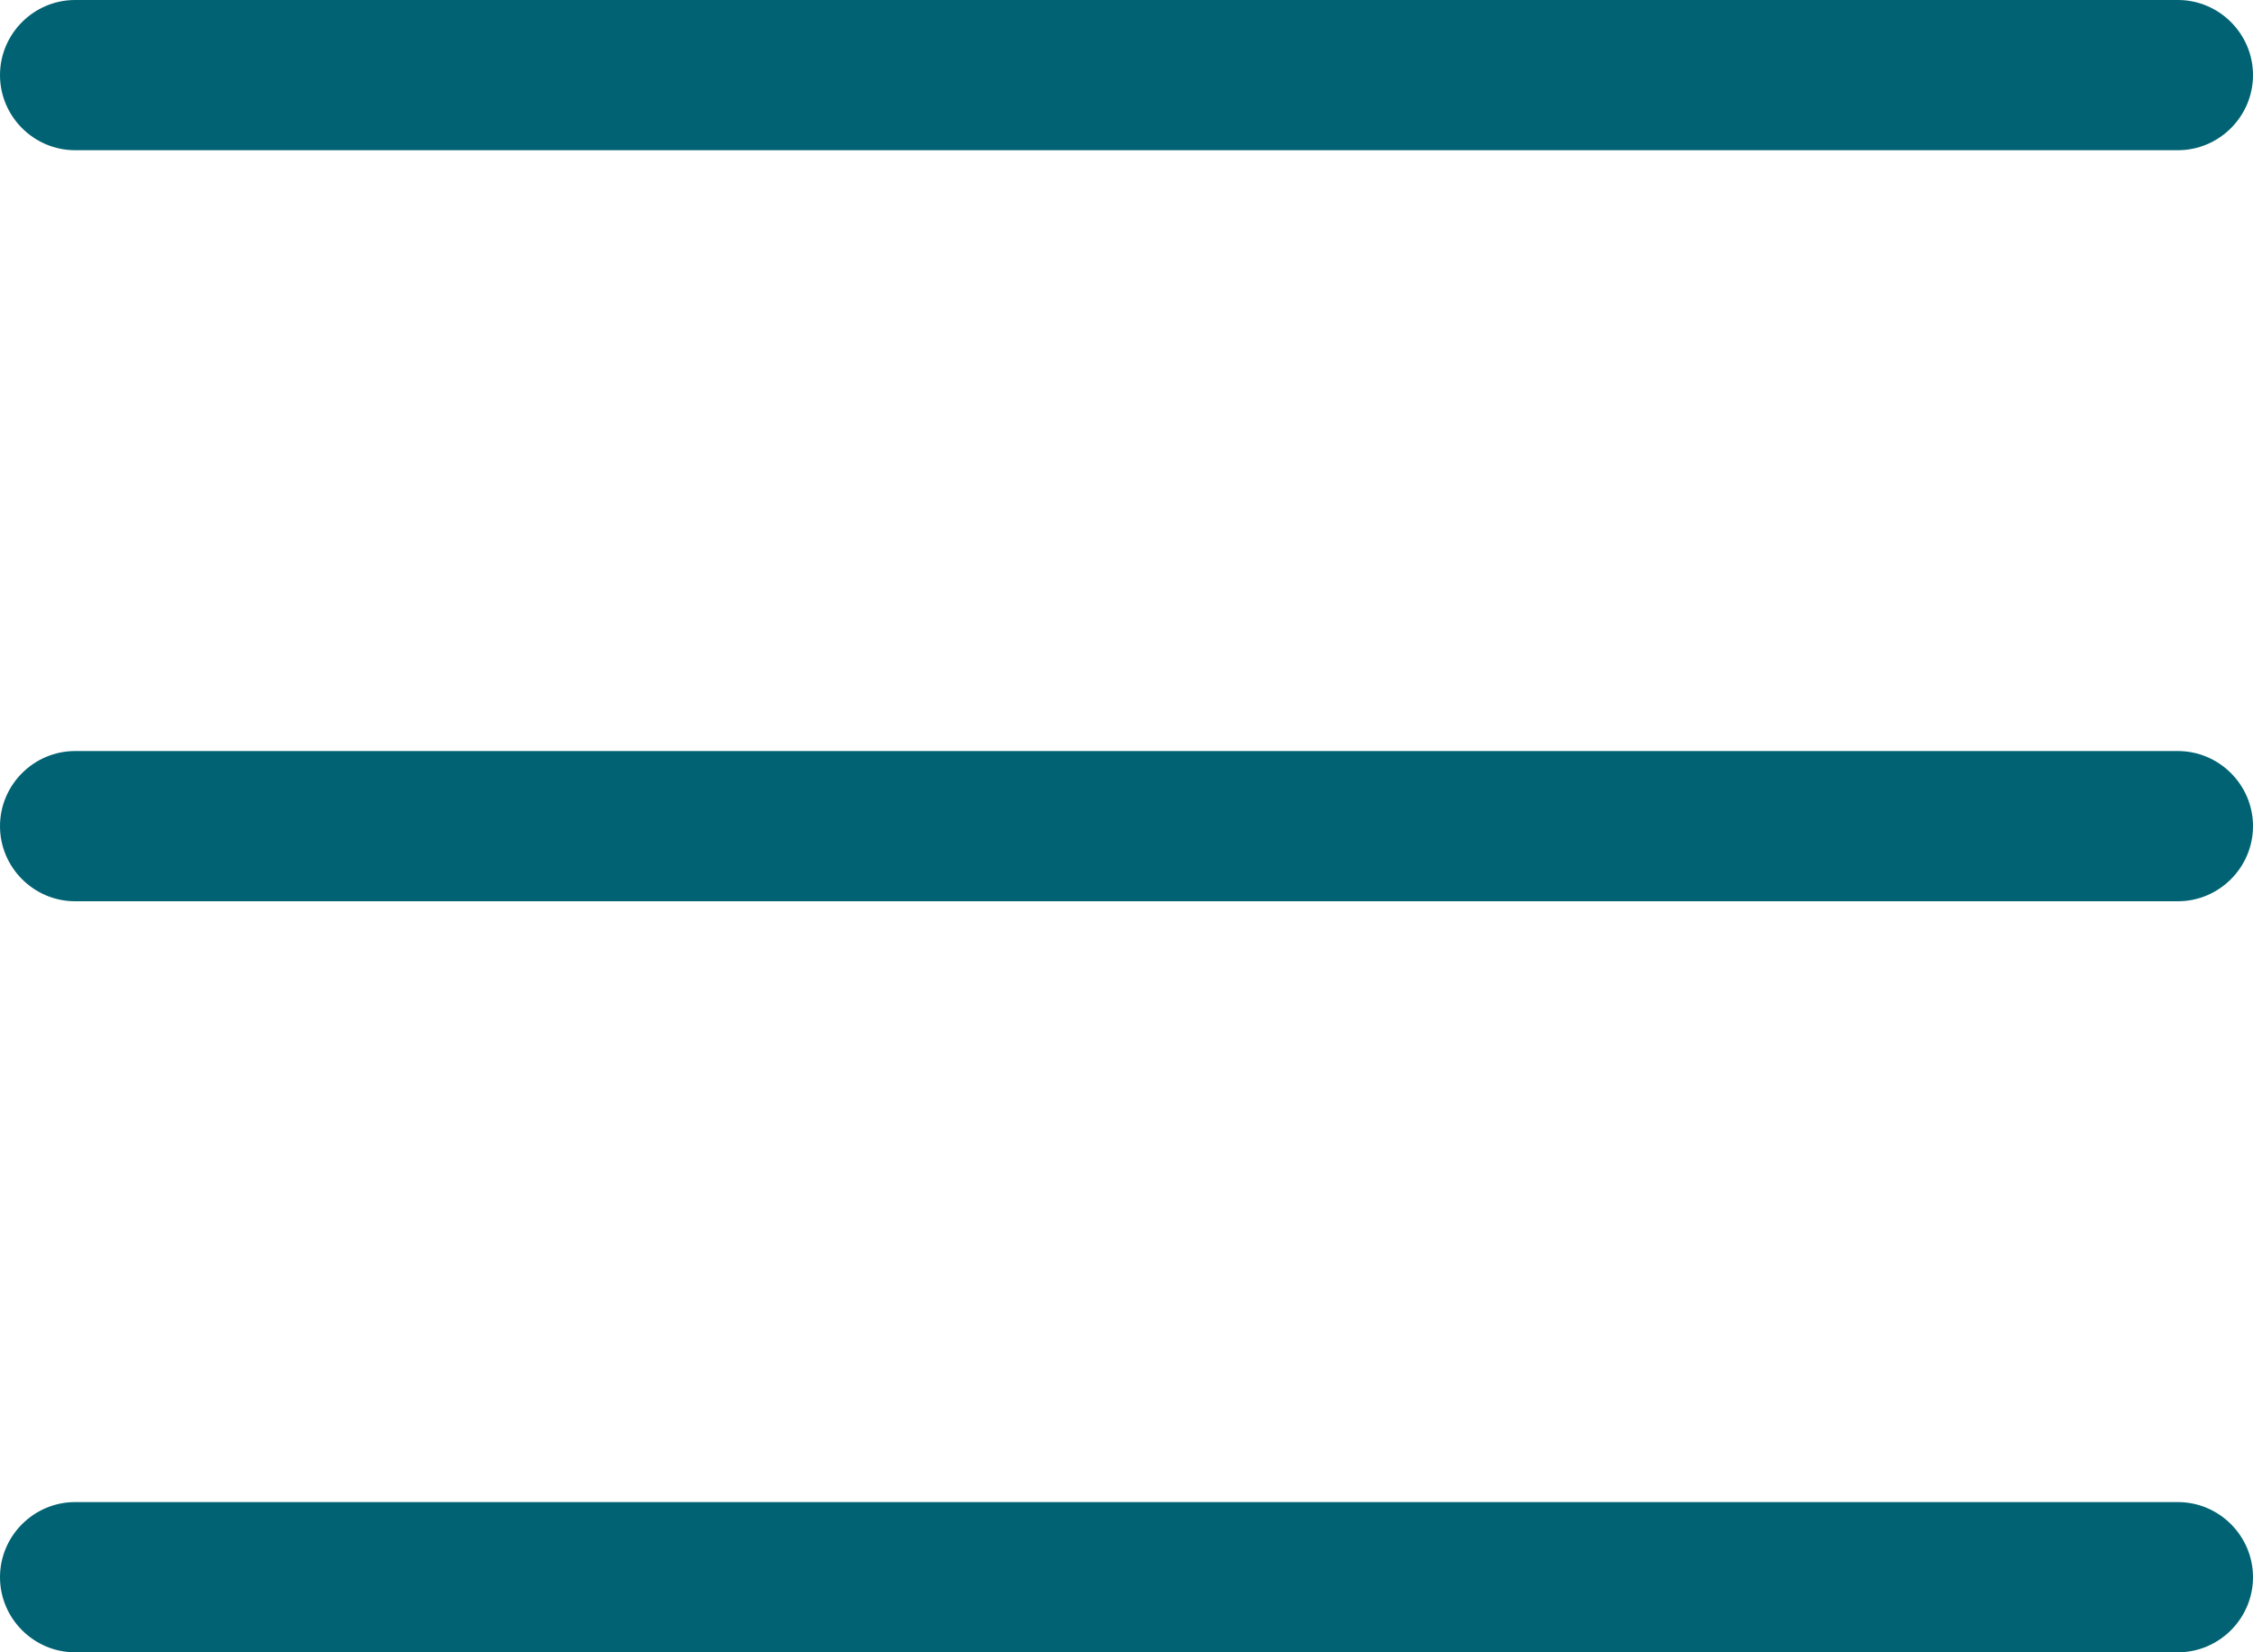 <svg xmlns="http://www.w3.org/2000/svg" xmlns:xlink="http://www.w3.org/1999/xlink" width="30" height="22" viewBox="0 0 30 22" fill="none"><g opacity="1"  transform="translate(0 0)  rotate(0)"><path id="矩形 2" fill-rule="evenodd" style="fill:#006272" opacity="1" d="M1 2L29 2C29.55 2 30 1.55 30 1L30 1C30 0.45 29.55 0 29 0L1 0C0.45 0 0 0.45 0 1L0 1C0 1.55 0.45 2 1 2Z"></path><path id="矩形 2" fill-rule="evenodd" style="fill:#006272" opacity="1" d="M1 12L29 12C29.55 12 30 11.55 30 11L30 11C30 10.45 29.55 10 29 10L1 10C0.45 10 0 10.45 0 11L0 11C0 11.55 0.45 12 1 12Z"></path><path id="矩形 2" fill-rule="evenodd" style="fill:#006272" opacity="1" d="M1 22L29 22C29.55 22 30 21.55 30 21L30 21C30 20.45 29.55 20 29 20L1 20C0.45 20 0 20.45 0 21L0 21C0 21.55 0.45 22 1 22Z"></path></g></svg>